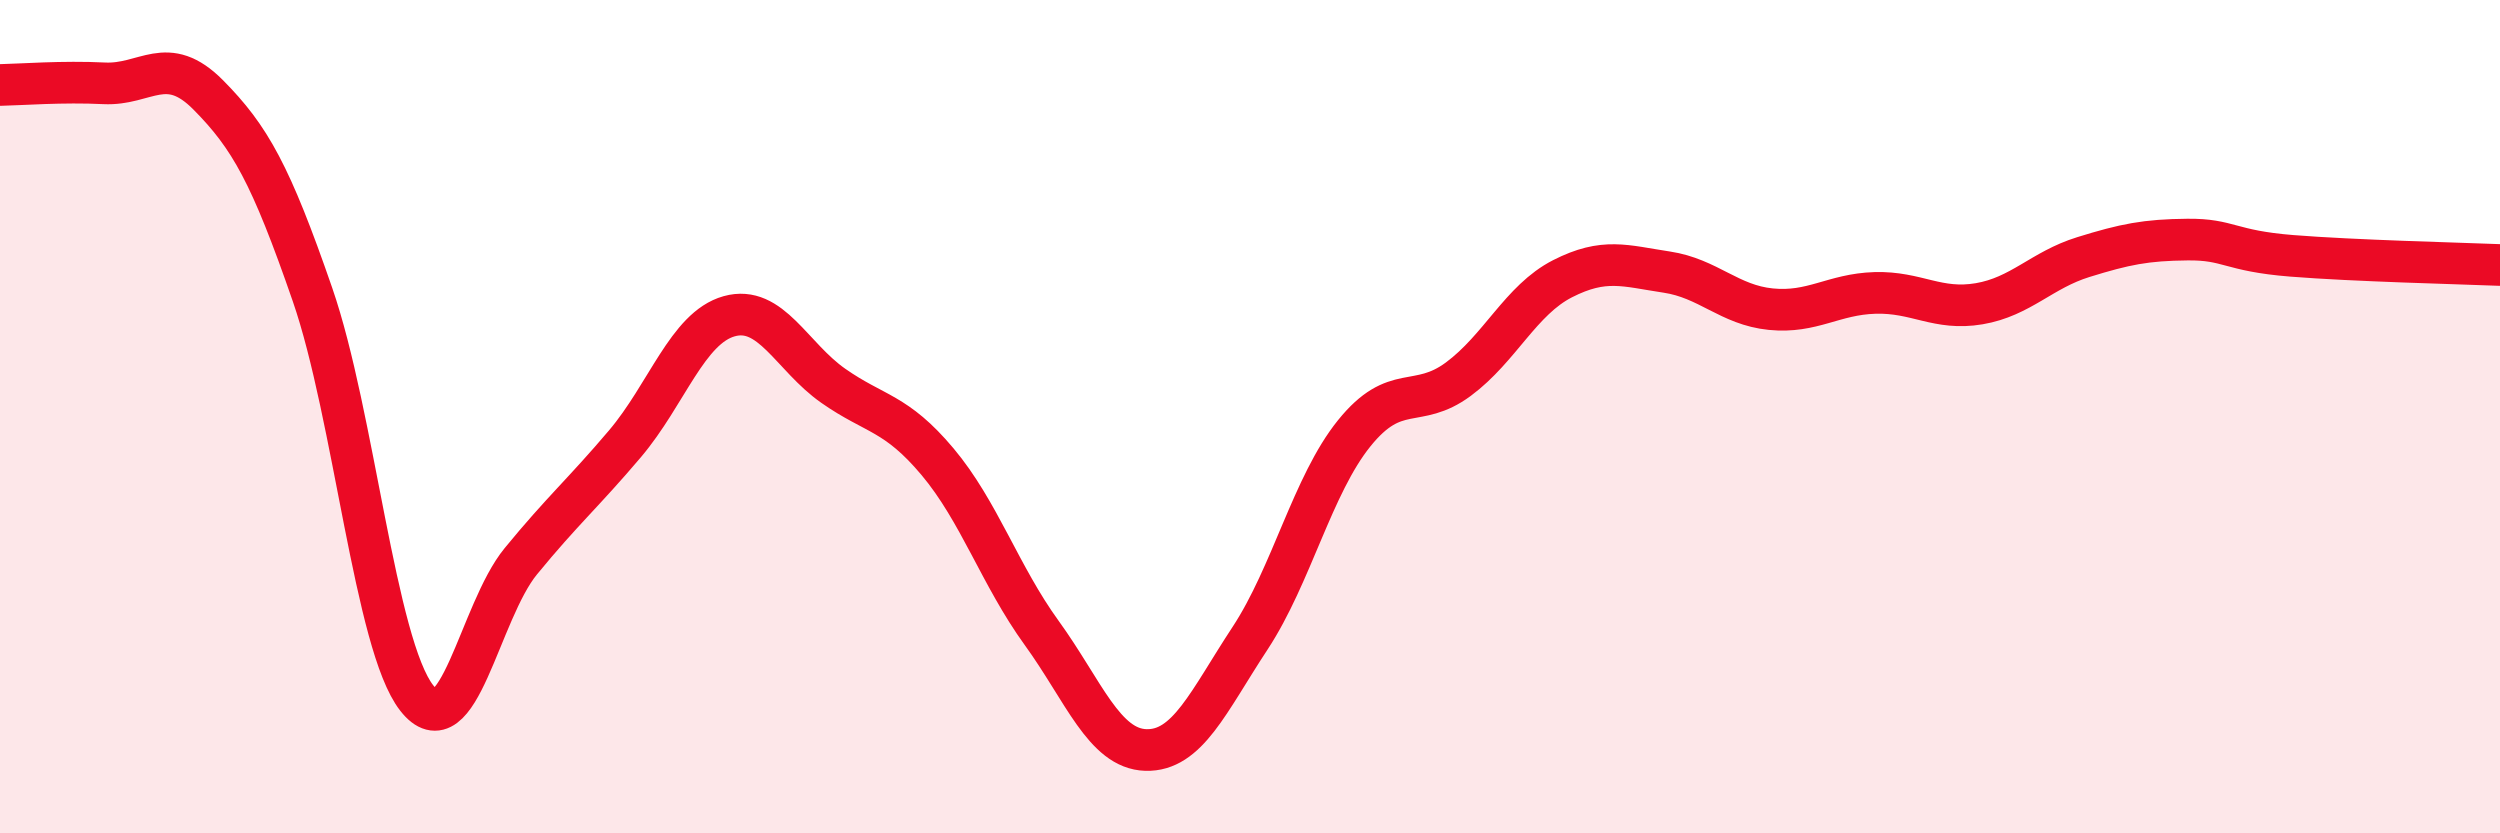 
    <svg width="60" height="20" viewBox="0 0 60 20" xmlns="http://www.w3.org/2000/svg">
      <path
        d="M 0,2.04 C 0.5,2.03 1.5,1.95 2.5,2 C 3.5,2.05 4,1.27 5,2.28 C 6,3.29 6.5,4.18 7.5,7.07 C 8.5,9.96 9,15.47 10,16.75 C 11,18.03 11.5,14.69 12.5,13.47 C 13.5,12.25 14,11.83 15,10.65 C 16,9.47 16.5,7.87 17.5,7.59 C 18.5,7.31 19,8.56 20,9.26 C 21,9.96 21.5,9.89 22.5,11.08 C 23.5,12.27 24,13.81 25,15.19 C 26,16.57 26.5,17.97 27.5,18 C 28.5,18.03 29,16.84 30,15.32 C 31,13.8 31.5,11.64 32.5,10.4 C 33.5,9.16 34,9.84 35,9.1 C 36,8.36 36.5,7.2 37.5,6.69 C 38.5,6.18 39,6.38 40,6.53 C 41,6.68 41.5,7.32 42.5,7.42 C 43.5,7.52 44,7.06 45,7.03 C 46,7 46.5,7.46 47.5,7.29 C 48.5,7.12 49,6.48 50,6.17 C 51,5.86 51.5,5.76 52.5,5.75 C 53.5,5.74 53.5,6.02 55,6.14 C 56.5,6.26 59,6.32 60,6.36L60 20L0 20Z"
        fill="#EB0A25"
        opacity="0.1"
        stroke-linecap="round"
        stroke-linejoin="round"
      />
      <path
        d="M 0,2.04 C 0.5,2.03 1.5,1.95 2.5,2 C 3.5,2.05 4,1.27 5,2.28 C 6,3.29 6.5,4.18 7.5,7.07 C 8.5,9.96 9,15.47 10,16.75 C 11,18.03 11.5,14.69 12.5,13.47 C 13.5,12.25 14,11.83 15,10.65 C 16,9.47 16.5,7.87 17.5,7.59 C 18.5,7.31 19,8.56 20,9.26 C 21,9.96 21.5,9.89 22.5,11.08 C 23.5,12.27 24,13.81 25,15.19 C 26,16.57 26.5,17.97 27.5,18 C 28.5,18.03 29,16.84 30,15.32 C 31,13.8 31.5,11.64 32.5,10.4 C 33.5,9.16 34,9.84 35,9.1 C 36,8.36 36.5,7.2 37.5,6.69 C 38.5,6.18 39,6.38 40,6.53 C 41,6.68 41.5,7.32 42.5,7.42 C 43.5,7.52 44,7.06 45,7.03 C 46,7 46.5,7.46 47.5,7.29 C 48.5,7.12 49,6.48 50,6.17 C 51,5.86 51.5,5.76 52.5,5.75 C 53.5,5.74 53.5,6.02 55,6.14 C 56.5,6.26 59,6.32 60,6.36"
        stroke="#EB0A25"
        stroke-width="1"
        fill="none"
        stroke-linecap="round"
        stroke-linejoin="round"
      />
    </svg>
  